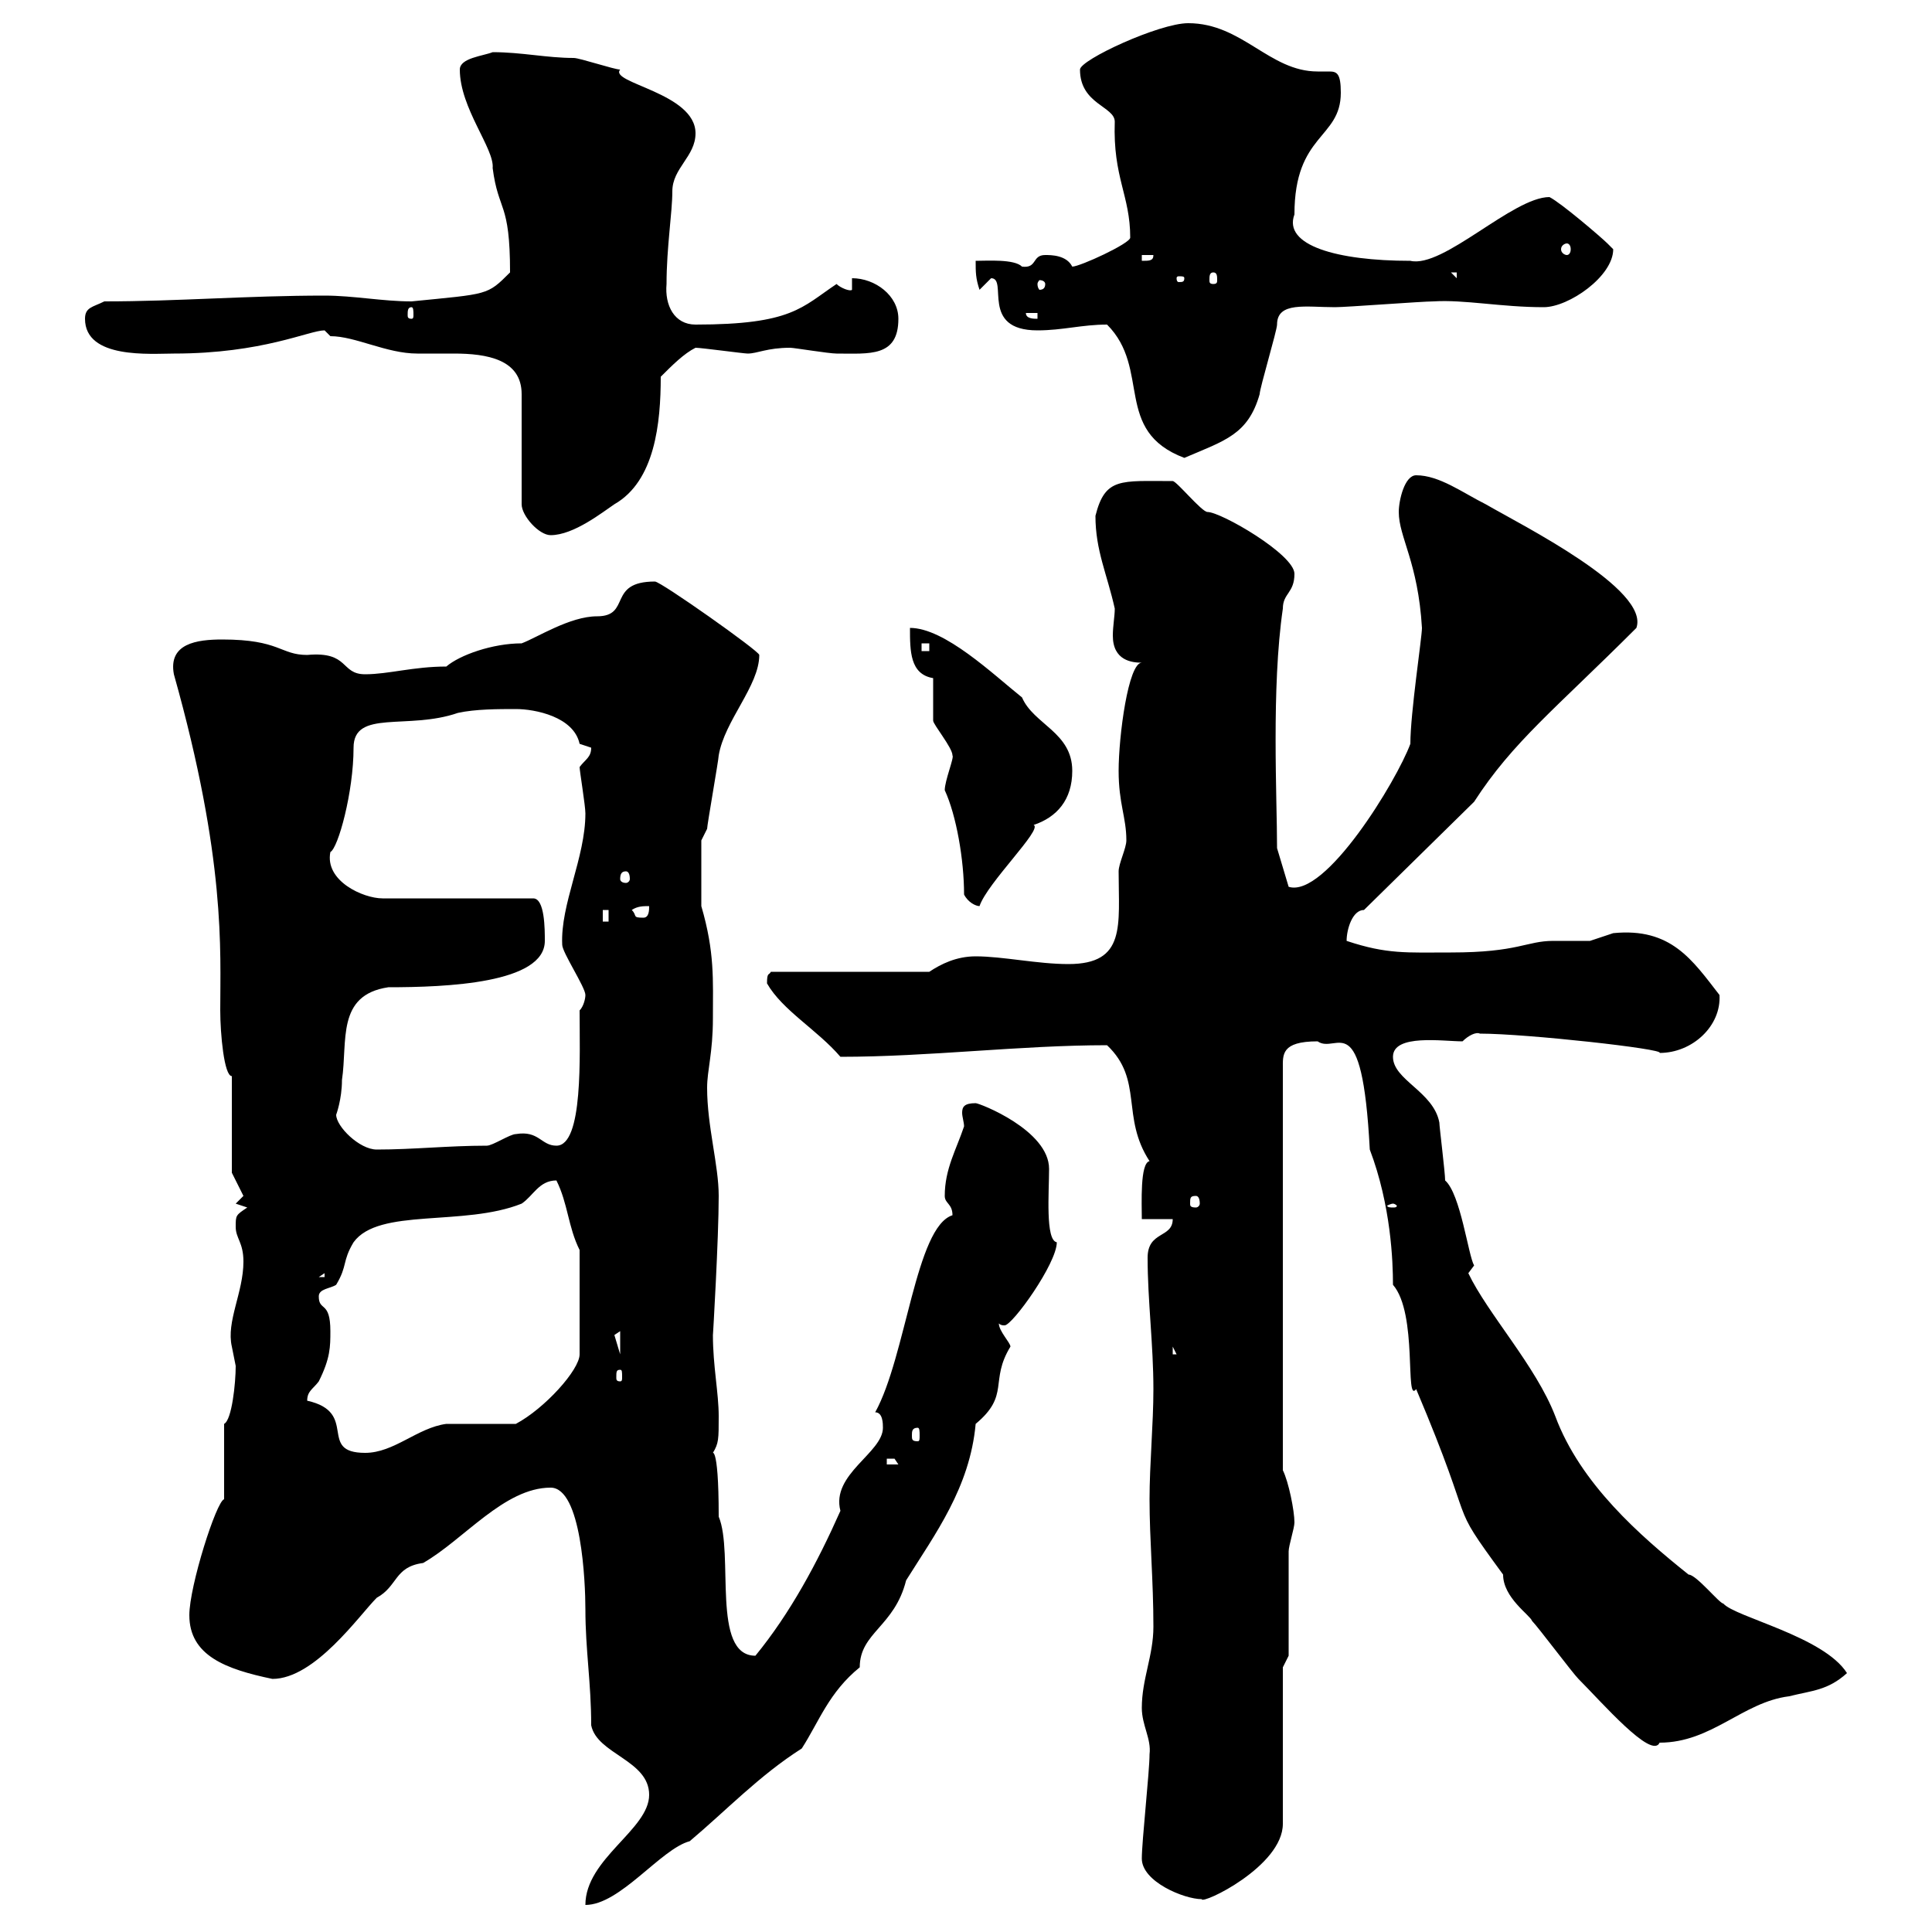 <svg xmlns="http://www.w3.org/2000/svg" xmlns:xlink="http://www.w3.org/1999/xlink" width="300" height="300"><path d="M100.80 278.70C100.80 284.10 90.90 288.60 90.90 295.80C96.30 295.80 102.60 287.10 107.10 285.90C112.80 281.10 117.90 275.70 124.50 271.50C127.20 267.30 128.70 262.80 133.50 258.90C133.50 253.50 138.90 252.60 140.70 245.40C145.20 238.20 150.60 231 151.50 221.10C156.90 216.60 153.60 214.50 156.90 209.10C156.90 208.50 155.10 206.70 155.10 205.50C155.40 205.80 155.70 205.80 156 205.80C157.20 205.80 164.10 196.20 164.10 192.90C162.30 192.60 162.90 185.10 162.90 181.50C162.90 175.50 152.10 171.30 151.50 171.30C149.70 171.30 149.40 171.90 149.40 172.80C149.40 173.40 149.70 174.30 149.70 174.90C148.50 178.50 146.70 181.50 146.70 185.70C146.70 186.90 147.90 186.90 147.90 188.70C142.20 190.50 140.70 210.60 135.90 219.30C137.10 219.30 137.10 221.10 137.10 221.70C137.10 225.60 129 228.90 130.50 234.60C126.90 242.70 122.70 250.50 117.30 257.10C110.40 257.10 114 241.20 111.60 235.50C111.60 223.50 110.40 225.90 110.70 225.60C111.60 224.10 111.60 223.50 111.60 219.90C111.60 216.30 110.70 212.10 110.70 207.30C110.70 207.60 111.60 192.30 111.60 185.70C111.60 180.90 109.80 174.90 109.80 168.90C109.80 166.20 110.70 163.50 110.70 158.10C110.70 152.10 111 147.90 108.90 140.70L108.90 130.50C108.90 130.50 109.80 128.70 109.80 128.70C109.80 128.10 111.60 117.90 111.60 117.30C112.50 111.90 117.90 106.50 117.90 101.70C117.90 101.10 102.60 90.30 101.70 90.30C94.20 90.30 98.10 95.70 92.70 95.70C88.50 95.70 83.40 99 81 99.90C76.50 99.90 71.40 101.70 69.30 103.50C64.20 103.50 60.30 104.70 56.70 104.70C52.80 104.70 54.30 101.10 47.70 101.70C43.50 101.70 43.50 99.30 34.50 99.30C30.60 99.30 26.10 99.90 27 104.70C35.10 133.50 34.20 147.60 34.20 156.90C34.20 160.50 34.80 167.10 36 167.10L36 182.10L37.80 185.70L36.60 186.90L38.40 187.50C36.60 188.70 36.60 188.70 36.60 190.50C36.60 192.30 37.80 192.90 37.80 195.90C37.80 200.70 35.10 205.20 36 209.10C36 209.10 36.60 212.10 36.60 212.10C36.60 214.80 36 220.50 34.80 221.10L34.80 232.80C33.60 233.10 29.40 246.30 29.40 250.80C29.40 257.10 35.10 259.20 42.30 260.70C48.90 260.70 55.80 250.80 58.50 248.10C61.80 246.30 61.20 243.30 65.70 242.70C72 239.10 78.30 231 85.50 231C90.30 231 90.90 245.70 90.90 249.90C90.90 256.20 91.80 261.30 91.80 267.90C92.70 272.40 100.80 273.30 100.80 278.70ZM177.30 288.60C177.30 292.20 183.90 294.90 186.60 294.90C186.60 295.80 199.20 289.80 199.20 283.20L199.20 258.90L200.10 257.10C200.10 254.40 200.10 243.60 200.10 240.90C200.10 240 201 237.30 201 236.40C201 234.60 200.10 230.10 199.20 228.30L199.20 165.90C199.20 163.80 198.90 161.70 204.60 161.70C207.60 163.80 211.50 155.70 212.70 178.50C216 187.20 216.30 195.90 216.30 199.50C220.20 204 218.10 218.10 219.90 215.70C229.80 239.10 224.40 232.20 233.40 244.50C233.40 248.10 237.60 250.80 237.90 251.70C238.80 252.60 244.20 259.80 245.10 260.70C248.70 264.30 256.50 273.30 257.70 270.60C265.80 270.60 270.60 264.30 277.80 263.40C281.40 262.50 283.80 262.50 286.80 259.80C283.20 254.10 269.40 251.10 267.60 249C267 249 263.40 244.50 262.20 244.50C254.70 238.50 245.40 230.40 241.50 219.90C238.50 212.10 231 204 228 197.70C228 197.70 228.90 196.50 228.90 196.50C228 195 226.80 185.40 224.40 183.30C224.40 182.10 223.50 174.90 223.50 174.30C222.60 169.50 216.30 167.70 216.30 164.10C216.30 160.50 224.10 161.70 227.10 161.70C228 160.80 229.20 160.20 229.80 160.50C237 160.50 258.60 162.90 257.70 163.50C262.80 163.50 267.30 159.30 267 154.50C262.80 149.10 259.50 144 250.50 144.90C250.50 144.90 246.90 146.10 246.90 146.10C244.20 146.10 242.40 146.10 241.20 146.10C237 146.10 235.80 147.90 225.30 147.90C218.40 147.90 215.40 148.20 209.10 146.10C209.10 144.30 210 141.30 211.80 141.30L228.90 124.50C234.90 115.20 241.50 110.10 254.10 97.50C256.20 91.50 236.40 81.60 230.70 78.30C227.10 76.50 223.50 73.80 219.90 73.80C218.10 73.80 217.20 77.70 217.20 79.50C217.20 83.40 220.20 87.30 220.80 97.50C220.80 99 219 110.70 219 115.50C216.90 121.20 205.80 139.50 200.10 137.70L198.30 131.70C198.30 123.90 197.40 106.80 199.20 94.50C199.20 92.10 201 92.10 201 89.10C201 86.10 189.60 79.50 187.50 79.50C186.60 79.50 182.70 74.70 182.10 74.70C174 74.70 171.60 74.10 170.10 80.10C170.10 85.50 171.90 89.10 173.10 94.50C173.10 95.70 172.80 97.20 172.80 98.70C172.80 102.60 175.80 102.90 177.30 102.90C175.20 102.90 173.70 114.30 173.70 119.70C173.70 124.80 174.90 126.90 174.90 130.50C174.90 131.70 173.70 134.10 173.70 135.30C173.70 143.70 174.90 149.70 165.90 149.70C161.10 149.70 155.70 148.50 151.50 148.50C148.50 148.50 146.10 149.70 144.30 150.90L119.70 150.90C119.40 151.50 119.10 150.90 119.10 152.70C121.50 156.90 126.90 159.90 130.50 164.10C144.30 164.10 158.40 162.30 171.90 162.30C177.60 167.70 174 173.40 178.50 180.30C177 180.60 177.30 186.90 177.30 189.30L182.10 189.30C182.10 192.30 178.20 191.10 178.20 195.30C178.20 201.90 179.10 208.80 179.10 215.70C179.10 221.10 178.50 227.40 178.50 232.80C178.50 239.10 179.10 245.40 179.10 252.60C179.10 257.10 177.30 260.70 177.30 265.20C177.30 267.90 178.80 270 178.50 272.40C178.50 275.10 177.30 285.90 177.30 288.60ZM137.70 226.50C137.70 226.50 137.70 226.50 138.90 226.50C138.90 226.50 139.50 227.40 139.50 227.40L137.70 227.40ZM47.70 217.50C47.70 216 48.60 215.70 49.50 214.50C51.30 210.90 51.30 209.10 51.30 206.70C51.30 201.90 49.50 203.70 49.50 201.30C49.50 200.10 51.30 200.10 52.20 199.50C54 196.50 53.10 195.90 54.90 192.90C58.80 187.50 72 190.50 81 186.90C82.80 185.70 83.70 183.30 86.40 183.30C88.20 186.90 88.20 190.50 90 194.10L90 210.30C90 212.70 84.60 218.70 80.10 221.10C78.30 221.10 71.10 221.10 69.30 221.10C64.80 221.70 61.20 225.60 56.70 225.60C49.20 225.60 55.80 219.30 47.70 217.50ZM142.50 221.70C142.80 221.70 142.80 222.30 142.80 222.90C142.80 223.50 142.80 223.80 142.50 223.80C141.60 223.80 141.60 223.50 141.60 222.90C141.60 222.30 141.60 221.70 142.50 221.70ZM96.30 212.70C96.60 212.70 96.60 213 96.60 213.90C96.60 214.20 96.60 214.50 96.30 214.50C95.70 214.50 95.70 214.20 95.70 213.90C95.70 213 95.70 212.70 96.30 212.70ZM182.10 209.10L182.70 210.30L182.10 210.30ZM96.30 206.70L96.30 210.30L95.40 207.30ZM50.40 197.70L50.40 198.30L49.50 198.30ZM216.30 186.90C216.60 186.90 216.90 187.20 216.90 187.20C216.90 187.50 216.60 187.50 216.30 187.50C216 187.50 215.40 187.50 215.40 187.20C215.40 187.20 216 186.90 216.30 186.90ZM185.70 185.70C186 185.70 186.30 186 186.30 186.90C186.30 187.20 186 187.50 185.70 187.50C184.80 187.50 184.80 187.20 184.80 186.90C184.80 186 184.80 185.70 185.70 185.70ZM52.20 173.10C52.20 173.10 53.10 170.70 53.10 167.70C54 161.70 52.20 154.50 60.30 153.30C69.30 153.30 84.60 152.70 84.60 146.10C84.60 144.30 84.60 139.50 82.80 139.50L59.40 139.50C56.40 139.50 50.40 136.80 51.30 132.30C52.50 131.70 54.90 123 54.90 116.10C54.90 110.10 63.30 113.40 71.10 110.70C73.80 110.10 77.40 110.10 80.10 110.10C83.10 110.10 89.10 111.30 90 115.50C90 115.50 91.80 116.10 91.80 116.10C91.80 117.60 90.90 117.90 90 119.10C90 119.70 90.90 125.10 90.90 126.30C90.90 133.20 87 140.40 87.30 146.70C87.30 147.90 90.90 153.30 90.90 154.50C90.90 155.10 90.60 156.30 90 156.90C90 163.80 90.60 177.90 86.40 177.90C84 177.90 83.70 175.50 80.10 176.10C79.20 176.10 76.50 177.90 75.60 177.90C69.60 177.90 64.20 178.50 58.50 178.50C55.80 178.50 52.20 174.90 52.20 173.10ZM93.60 141.30L94.50 141.30L94.50 143.10L93.60 143.10ZM98.10 141.30C99 140.70 99.90 140.70 100.80 140.70C100.80 141.30 100.80 142.50 99.90 142.50C98.10 142.50 99 142.20 98.10 141.30ZM149.70 138.90C150.30 140.10 151.50 140.70 152.10 140.70C153.30 137.10 162 128.70 160.50 128.10C164.10 126.90 166.50 124.20 166.50 119.70C166.50 113.70 160.50 112.50 158.70 108.30C154.20 104.70 146.70 97.50 141.30 97.50C141.30 101.10 141.30 104.70 144.90 105.30C144.90 106.50 144.90 110.70 144.90 111.90C144.90 112.50 147.90 116.10 147.90 117.30C148.20 117.60 146.70 121.20 146.70 122.70C148.50 126.60 149.70 133.50 149.70 138.90ZM97.20 135.30C97.50 135.30 97.80 135.60 97.80 136.50C97.80 136.80 97.50 137.10 97.20 137.10C96.60 137.10 96.30 136.80 96.30 136.50C96.30 135.60 96.60 135.30 97.20 135.30ZM143.10 99.90L144.30 99.90L144.30 101.10L143.10 101.10ZM50.40 51.30C50.40 51.30 51.30 52.20 51.30 52.20C55.20 52.20 60 54.90 64.80 54.90C66 54.90 68.40 54.90 70.50 54.90C75.60 54.90 81 55.80 81 61.20L81 78.30C81 80.10 83.70 83.10 85.50 83.10C89.10 83.10 93.60 79.50 95.40 78.30C101.70 74.70 102.60 65.70 102.60 58.50C104.40 56.70 106.20 54.90 108 54C108.90 54 115.50 54.90 116.10 54.90C117.60 54.90 119.10 54 122.70 54C123.30 54 128.70 54.90 129.90 54.90C135 54.90 139.50 55.50 139.50 49.50C139.50 45.90 135.90 43.20 132.30 43.20L132.30 45C132 45.30 130.50 44.70 129.90 44.10C124.50 47.70 123 50.40 108 50.40C104.70 50.40 103.20 47.40 103.50 44.10C103.50 38.40 104.40 33 104.40 29.70C104.40 26.10 108 24.30 108 20.70C108 14.40 94.50 12.90 96.30 10.80C95.40 10.80 90 9 89.10 9C84.90 9 81 8.10 76.50 8.10C75 8.70 71.40 9 71.40 10.80C71.40 16.80 76.80 23.10 76.50 26.10C77.40 33 79.20 31.20 79.20 42.30C75.60 45.90 75.90 45.60 63.90 46.80C59.40 46.80 54.90 45.90 50.40 45.90C38.40 45.90 27.60 46.80 16.20 46.80C14.40 47.70 13.20 47.70 13.20 49.50C13.20 55.80 23.40 54.90 27 54.90C40.80 54.90 48 51.30 50.40 51.30ZM171.90 50.40C178.80 57.30 172.80 66.90 183.90 71.10C190.20 68.40 193.80 67.50 195.60 61.20C195.60 60.30 198.30 51.30 198.30 50.40C198.30 46.80 202.80 47.70 207.30 47.70C209.10 47.70 220.80 46.80 222.60 46.80C227.40 46.50 233.10 47.70 239.70 47.70C243.60 47.70 250.50 42.90 250.50 38.70C250.50 38.70 249.60 37.80 249.60 37.80C248.70 36.90 242.40 31.50 240.60 30.60C234.90 30.60 224.10 41.70 219 40.50C207.60 40.50 199.20 38.10 201 33.30C201 20.70 208.20 21.60 208.20 14.40C208.20 11.40 207.60 11.10 206.40 11.10C206.10 11.10 205.50 11.10 204.60 11.10C197.10 11.10 192.90 3.60 184.50 3.60C180 3.60 167.70 9.30 167.70 10.80C167.70 16.20 173.10 16.50 173.10 18.90C172.80 27.60 175.50 30.30 175.50 36.90C175.50 37.80 167.70 41.40 166.50 41.40C165.60 39.60 163.20 39.60 162.30 39.60C160.20 39.60 161.10 41.70 158.70 41.40C157.50 40.20 153.30 40.50 151.50 40.50C151.50 42.30 151.50 43.20 152.10 45L153.90 43.20C156.60 43.20 152.10 51.30 161.10 51.30C165 51.30 168 50.40 171.90 50.40ZM159.30 48.60L161.10 48.60L161.10 49.50C160.50 49.50 159.30 49.50 159.30 48.60ZM63.90 47.70C64.20 47.70 64.20 48.30 64.20 48.90C64.20 49.20 64.20 49.50 63.90 49.50C63.30 49.50 63.30 49.20 63.30 48.90C63.30 48.30 63.30 47.70 63.90 47.70ZM162.30 44.10C162.30 44.70 162 45 161.40 45C161.40 45 161.10 44.70 161.10 44.10C161.10 43.80 161.40 43.50 161.40 43.50C162 43.50 162.30 43.80 162.30 44.10ZM183.90 43.20C183.90 43.80 183.60 43.80 183 43.80C183 43.80 182.70 43.80 182.70 43.20C182.70 42.90 183 42.90 183 42.90C183.60 42.90 183.90 42.90 183.90 43.20ZM188.40 42.30C189 42.30 189 42.90 189 43.50C189 43.80 189 44.10 188.40 44.10C187.80 44.10 187.80 43.80 187.80 43.50C187.80 42.90 187.80 42.30 188.40 42.30ZM225.30 42.30L226.20 42.30L226.20 43.20ZM177.30 39.60L179.10 39.60C179.10 40.50 178.50 40.50 177.30 40.50ZM243.30 37.80C243.60 37.80 243.90 38.10 243.90 38.70C243.90 39.30 243.60 39.60 243.30 39.60C243 39.60 242.40 39.30 242.40 38.70C242.40 38.10 243 37.80 243.30 37.80Z"/></svg>